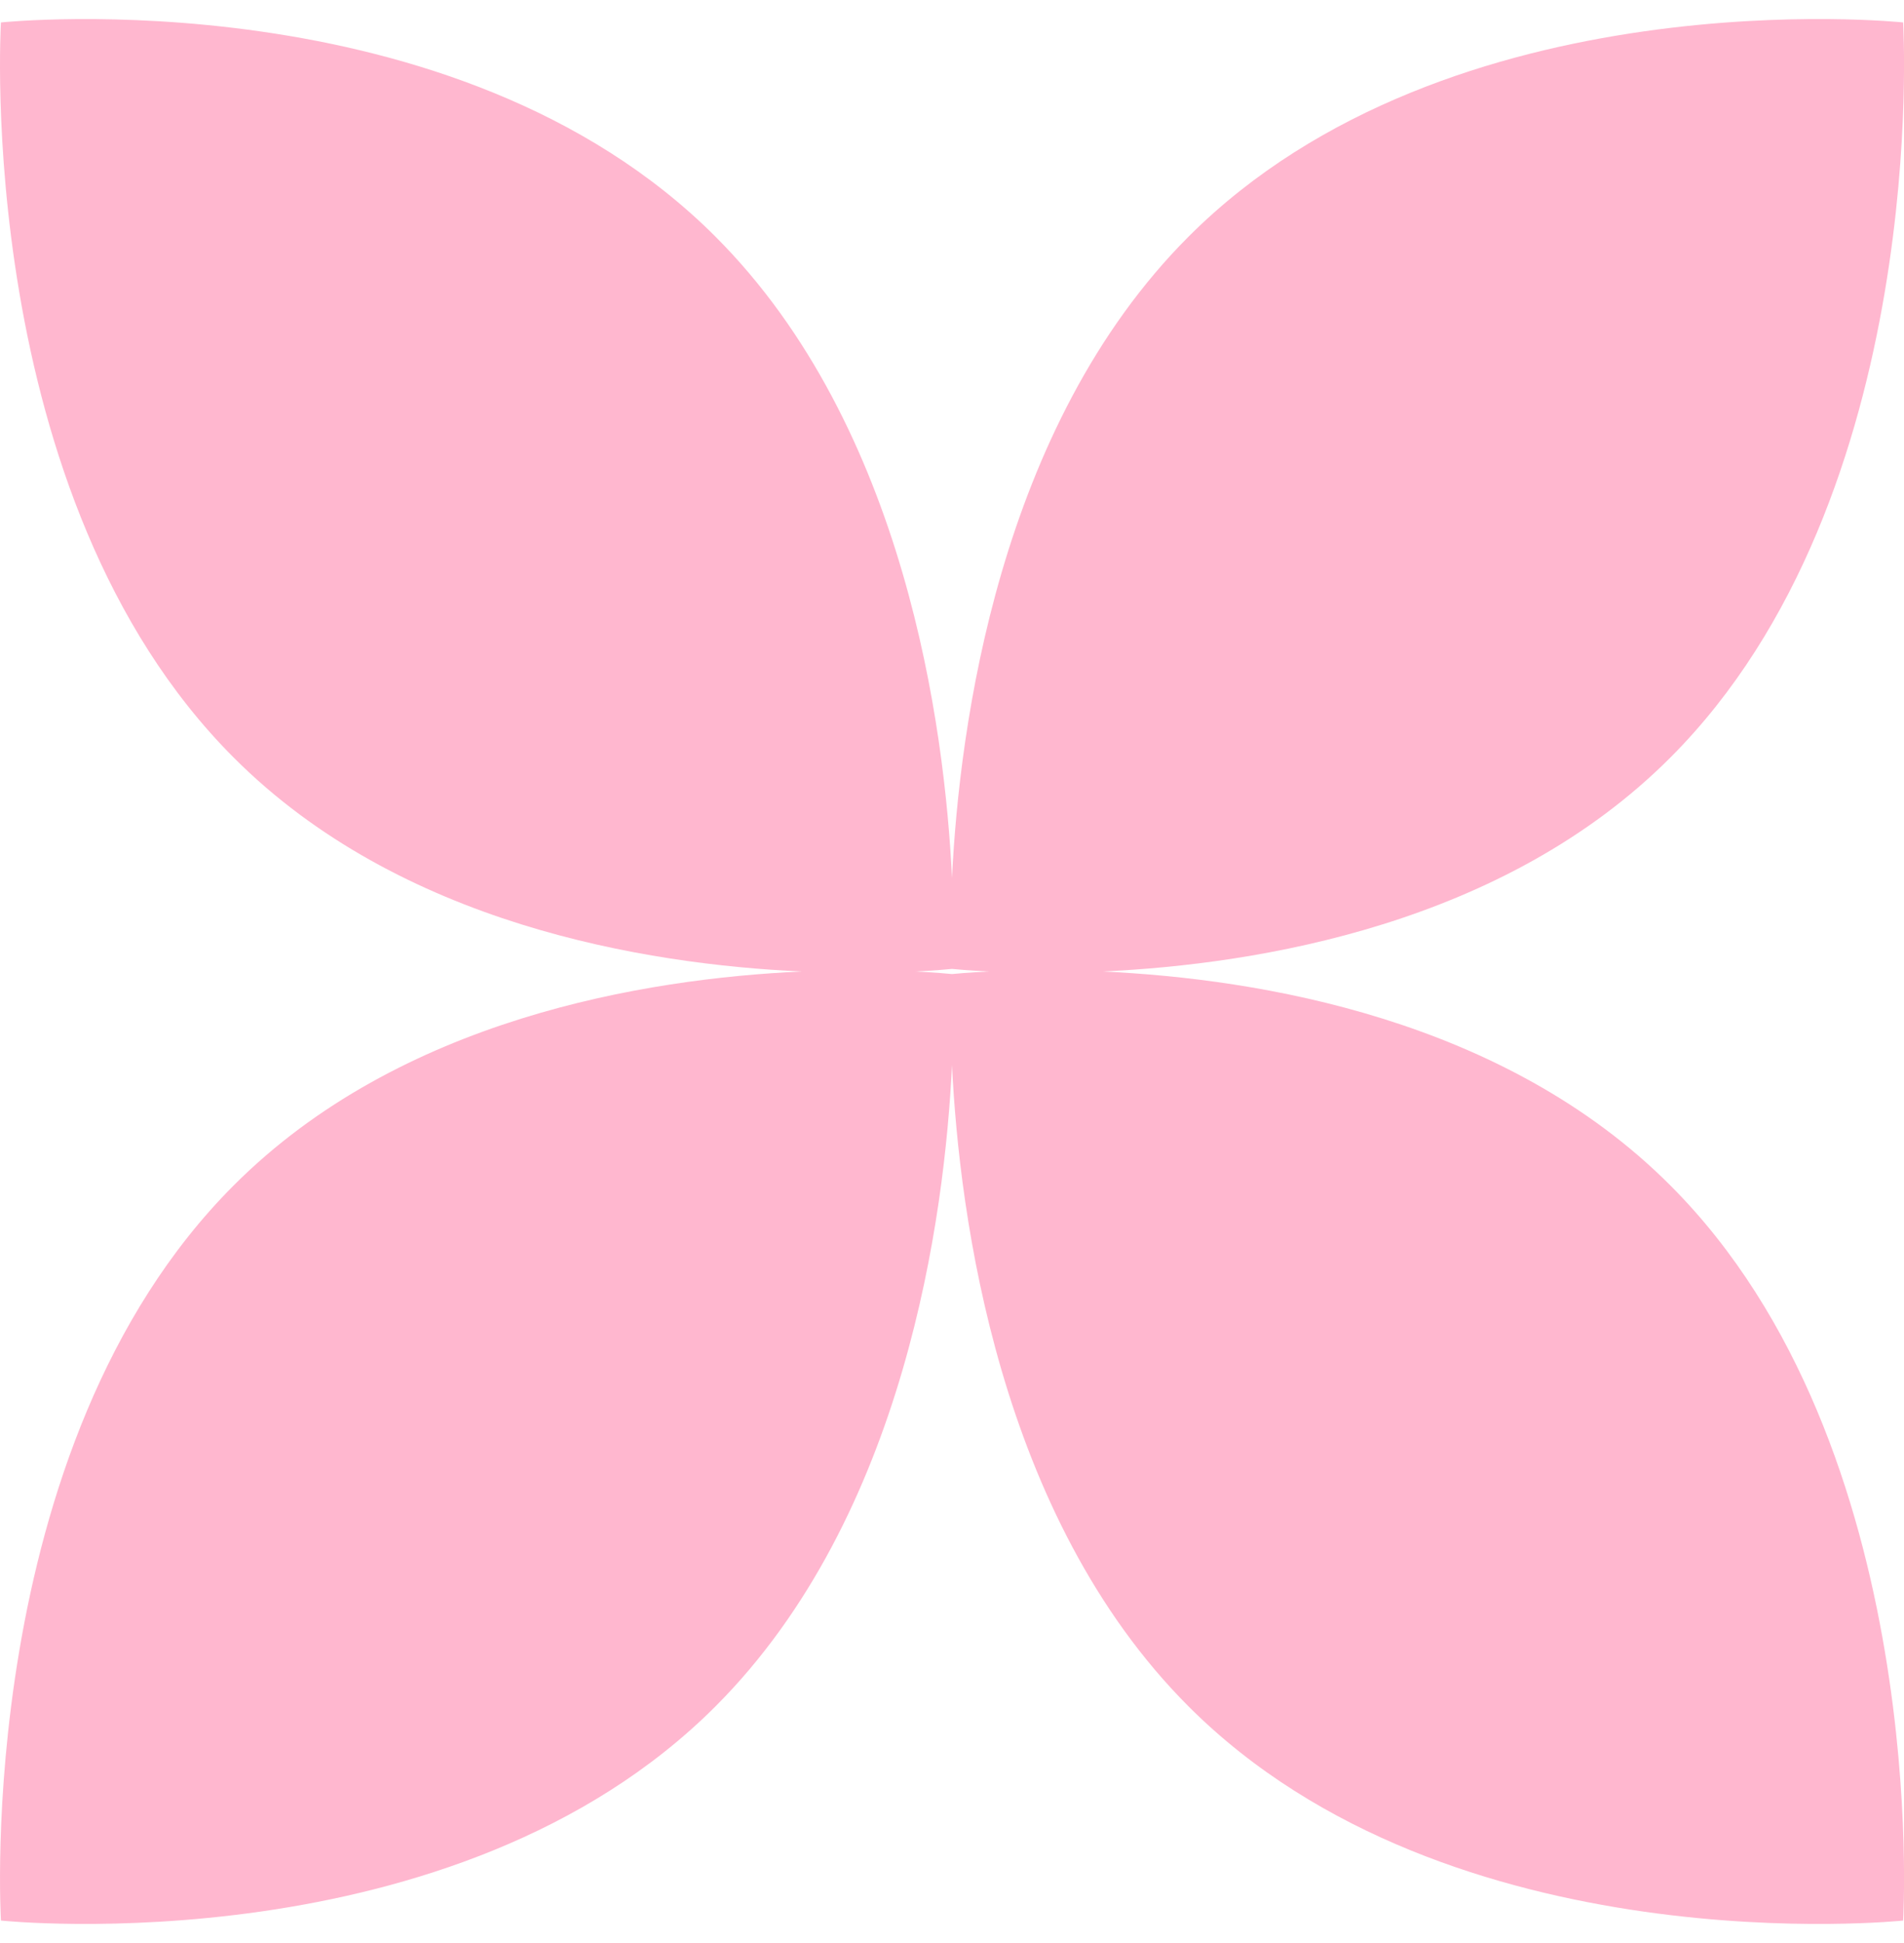 <?xml version="1.0" encoding="UTF-8"?> <svg xmlns="http://www.w3.org/2000/svg" width="50" height="51" viewBox="0 0 50 51" fill="none"><path d="M0.025 0.589C0.1 0.582 11.94 -0.638 18.786 6.209C23.784 11.206 24.81 19.107 25 23.041C25.19 19.107 26.217 11.206 31.214 6.209C38.083 -0.66 49.977 0.589 49.977 0.589C49.979 0.631 50.72 13.028 43.864 19.885C39.5 24.256 33.069 25.311 28.95 25.5C33.069 25.688 39.5 26.744 43.864 31.115C50.732 37.984 49.977 50.411 49.977 50.411C49.977 50.411 38.083 51.661 31.214 44.792C26.216 39.794 25.19 31.892 25 27.959C24.81 31.892 23.784 39.794 18.786 44.792C11.941 51.638 0.103 50.419 0.025 50.411C0.025 50.411 -0.731 37.984 6.137 31.115C10.5 26.744 16.93 25.688 21.049 25.5C16.93 25.311 10.5 24.256 6.137 19.885C-0.722 13.026 0.022 0.625 0.025 0.589ZM25 25.432C24.904 25.442 24.564 25.474 24.034 25.5C24.564 25.526 24.904 25.557 25 25.567C25.096 25.557 25.435 25.526 25.965 25.5C25.435 25.474 25.096 25.442 25 25.432Z" fill="#FFB7CF"></path></svg> 
